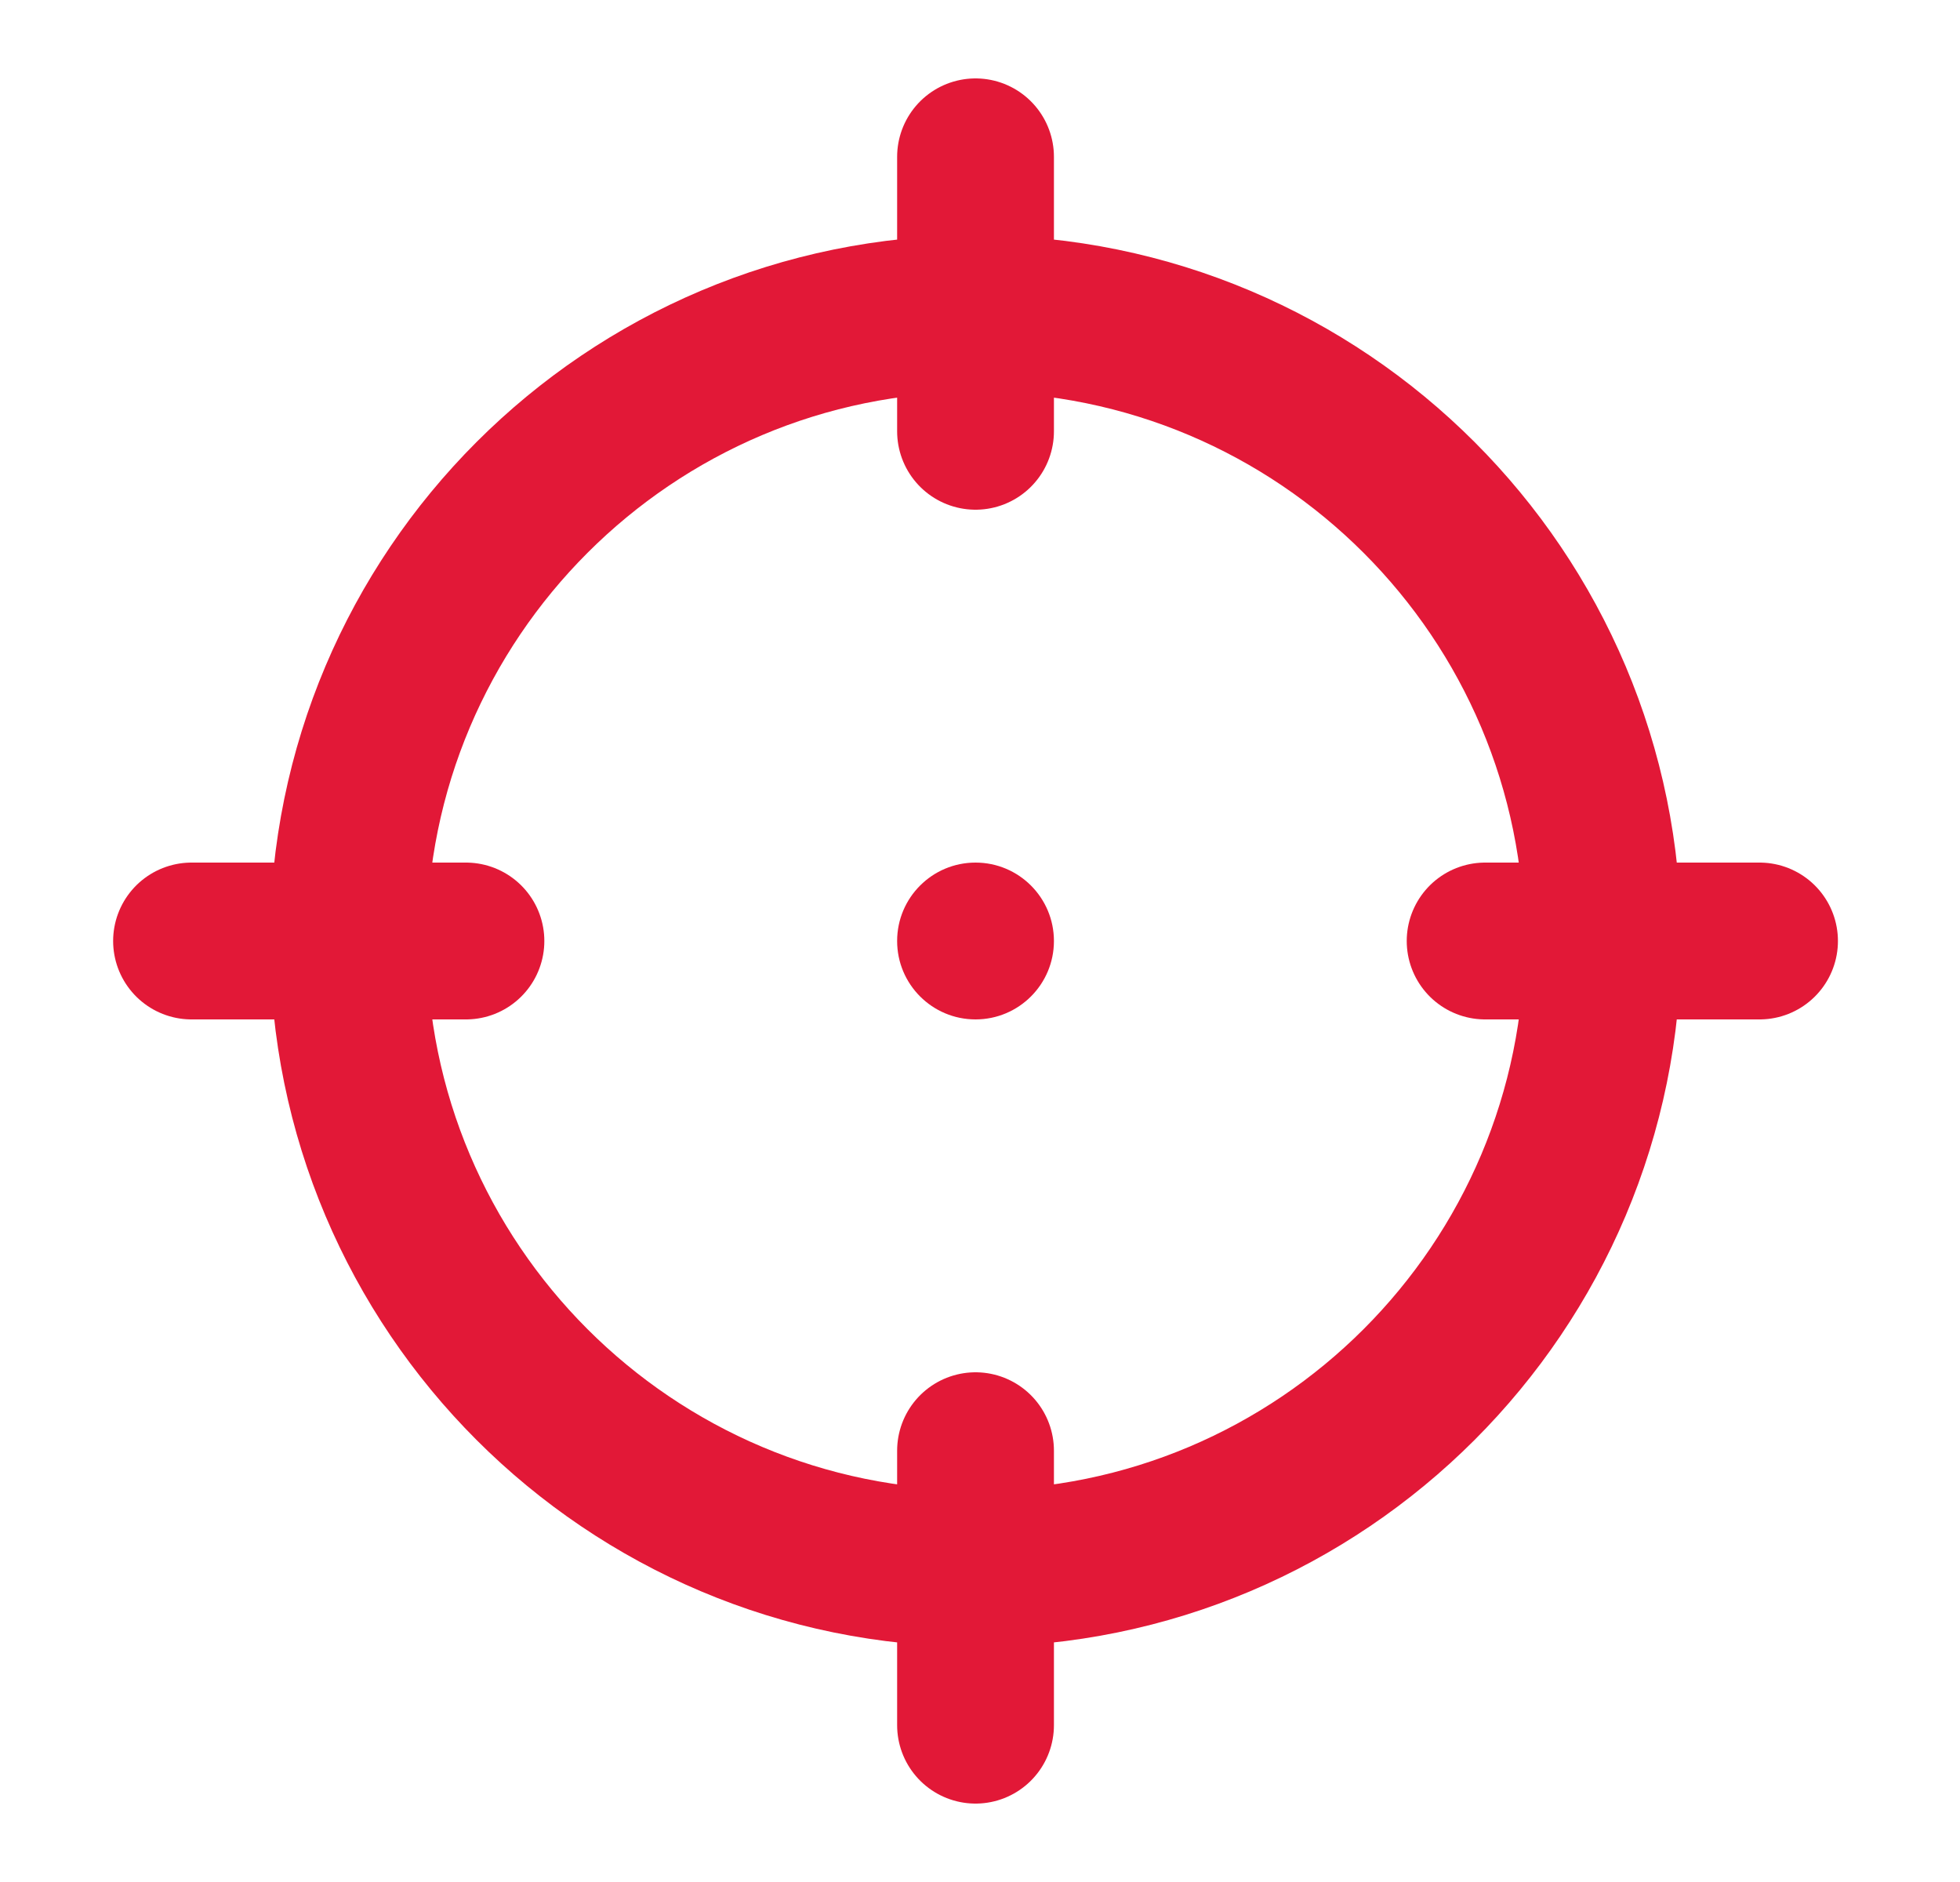 <svg width="25" height="24" viewBox="0 0 25 24" fill="none" xmlns="http://www.w3.org/2000/svg">
<path d="M12.443 5.5V2M12.443 22V18.5M18.943 12H22.443M2.443 12H5.943M20.443 12C20.443 16.418 16.862 20 12.443 20C8.025 20 4.443 16.418 4.443 12C4.443 7.582 8.025 4 12.443 4C16.862 4 20.443 7.582 20.443 12Z" stroke="#E21837" stroke-width="2" stroke-linecap="round"/>
<circle cx="12.443" cy="12" r="1" fill="#E21837"/>
</svg>
